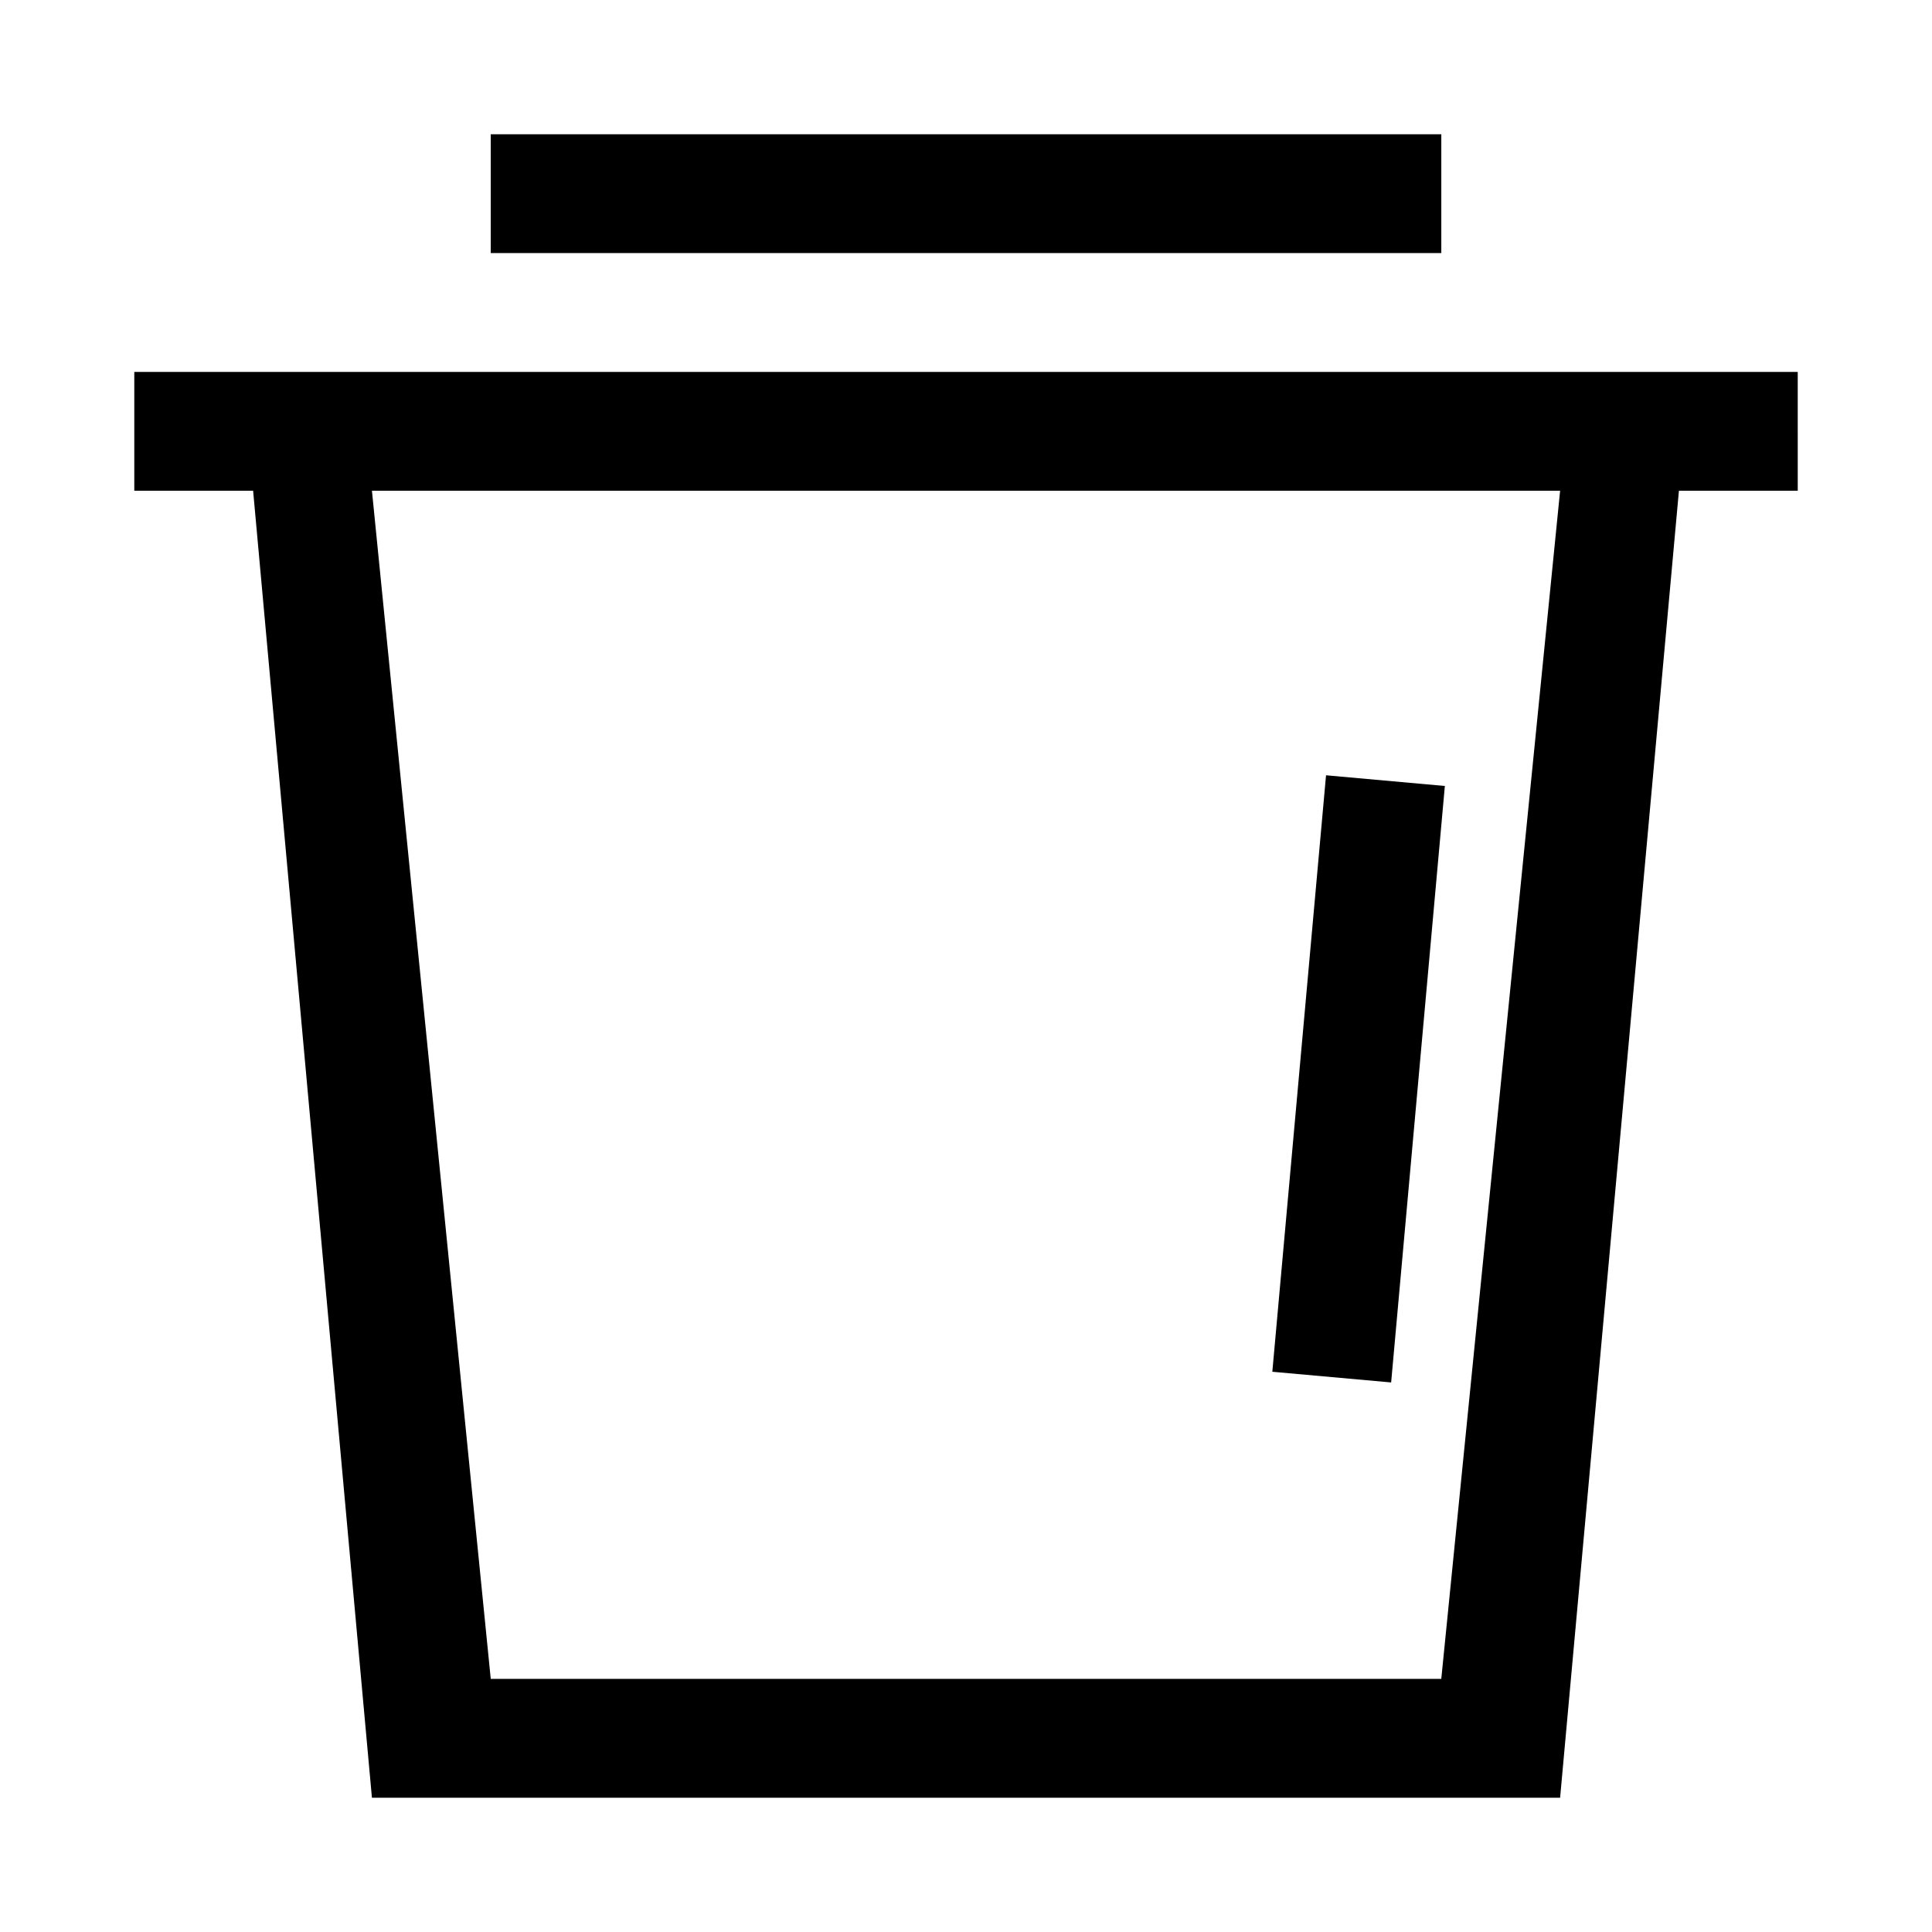 <?xml version="1.0" encoding="UTF-8"?>
<!-- The Best Svg Icon site in the world: iconSvg.co, Visit us! https://iconsvg.co -->
<svg fill="#000000" width="800px" height="800px" version="1.1" viewBox="144 144 512 512" xmlns="http://www.w3.org/2000/svg">
 <g>
  <path d="m274.05 179.58h251.91v31.488h-251.91zm346.37 62.977h-440.83v31.488h31.488l31.488 346.37h314.88l31.488-346.37h31.488zm-94.465 346.37h-251.9l-31.488-314.88h314.88z"/>
  <path d="m481.18 507.53 14.234-158.07 31.488 2.832-14.234 158.07z"/>
 </g>
</svg>